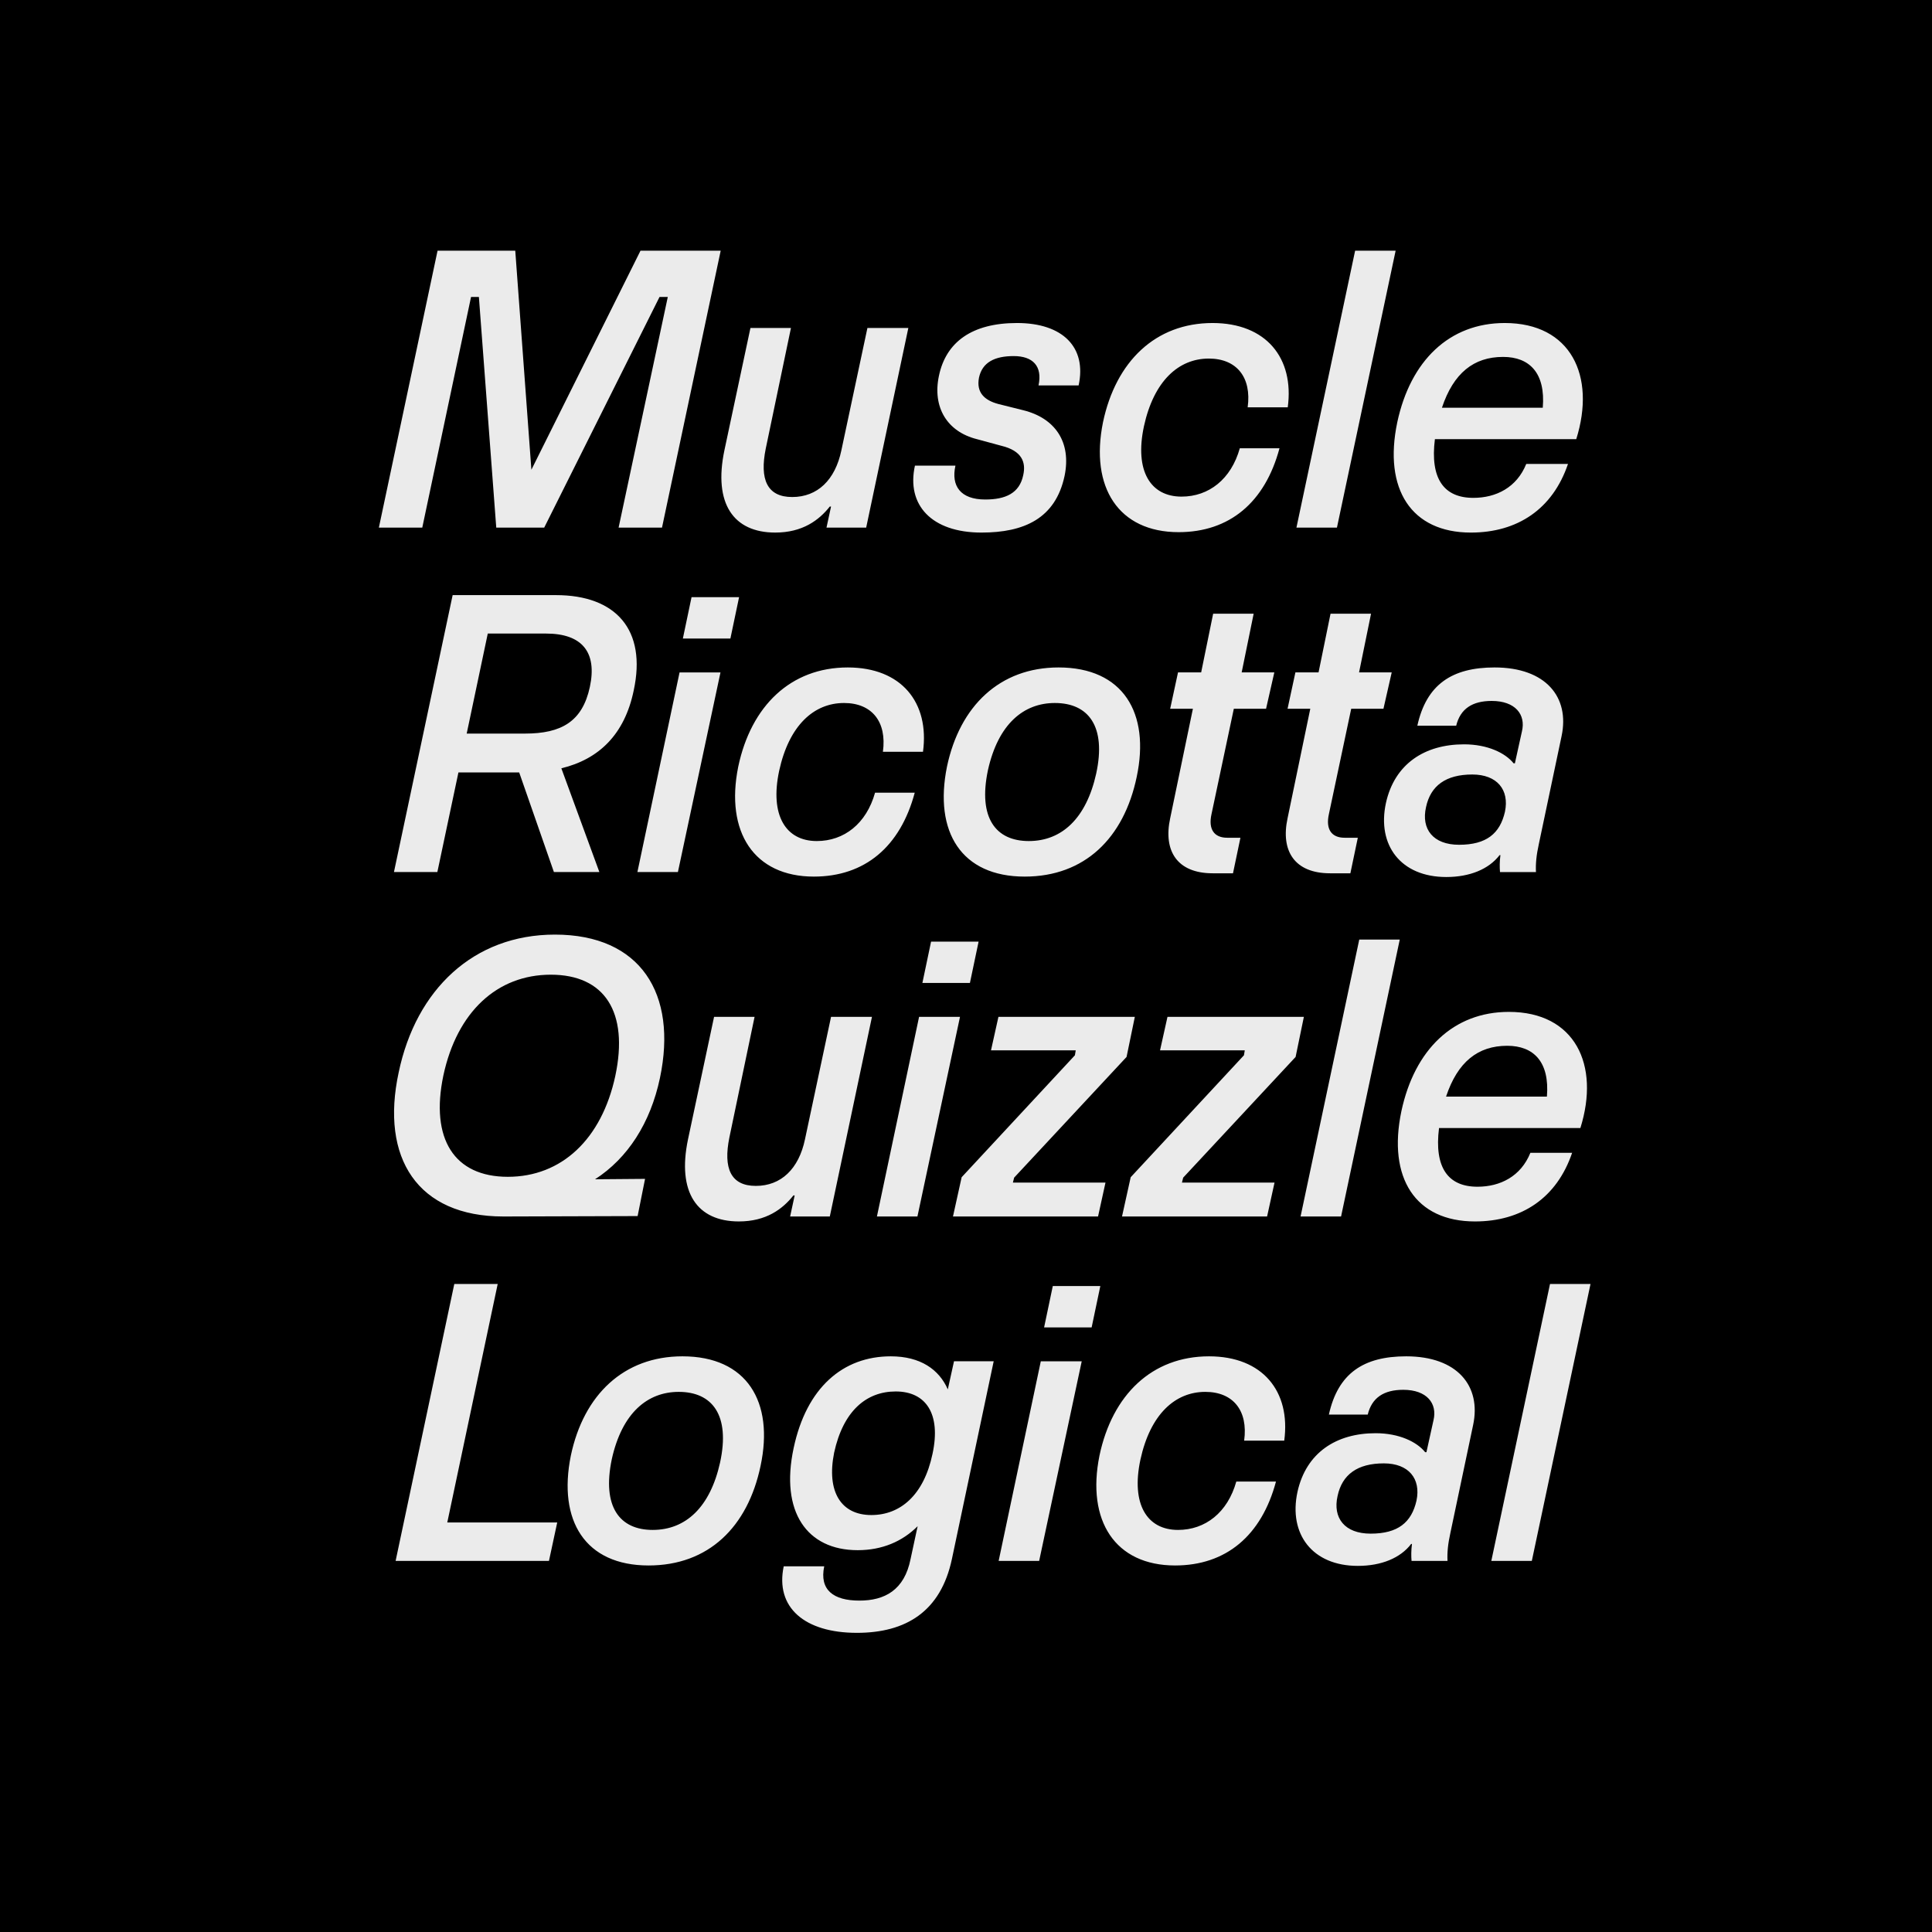 <?xml version="1.0" encoding="UTF-8"?>
<svg xmlns="http://www.w3.org/2000/svg" xmlns:xlink="http://www.w3.org/1999/xlink" version="1.1" id="Ebene_1" x="0px" y="0px" width="1500px" height="1500px" viewBox="0 0 1500 1500" style="enable-background:new 0 0 1500 1500;" xml:space="preserve">
<rect width="1500" height="1500"></rect>
<rect x="1467" y="1471" width="14" height="14"></rect>
<path d="M1467,1471h14v14h-14V1471z M1484,1468h-20v1.5h1.5h-1.5v18.5h20V1468"></path>
<g>
	<defs>
		<rect id="SVGID_1_" width="1500" height="1500"></rect>
	</defs>
	<clipPath id="SVGID_2_">
		<use xlink:href="#SVGID_1_" style="overflow:visible;"></use>
	</clipPath>
	<path style="clip-path:url(#SVGID_2_);fill:#EBEBEB;" d="M1166.998,277.103c20.538,0,33.054,12.516,30.808,39.472h-78.302   C1128.489,289.619,1144.213,277.103,1166.998,277.103 M1223.8,340.964c15.402-49.099-4.173-90.175-55.518-90.175   c-43.002,0-73.167,29.202-83.436,77.018c-10.911,51.987,10.909,85.682,57.121,85.682c36.263,0,63.54-18.292,75.413-53.271h-32.411   c-7.382,18.292-23.427,26.315-41.076,26.315c-22.785,0-33.696-14.762-29.845-45.569H1223.8z M1037.997,409.638l45.569-215.008   h-31.449l-45.568,215.008H1037.997z M915.092,413.167c39.472,0,67.069-23.105,78.302-65.144h-30.808   c-6.738,24.068-24.067,37.546-45.247,37.546c-24.068,0-36.585-19.896-29.203-54.554c7.702-35.3,26.956-52.629,50.383-52.629   c21.5,0,33.374,14.441,30.165,37.867h31.128c5.134-38.188-16.688-65.465-58.405-65.465c-44.286,0-75.093,29.844-85.041,77.018   C846.097,378.51,868.561,413.167,915.092,413.167 M762.022,413.489c33.053,0,57.442-10.911,64.502-43.964   c5.455-26.315-7.381-44.928-32.091-51.025l-19.254-4.813c-10.911-2.888-17.329-8.986-15.083-20.539   c2.566-11.873,12.194-16.687,26.956-16.687s22.464,7.702,19.255,22.785h31.128c6.418-29.524-12.195-48.457-47.815-48.457   c-34.979,0-55.196,14.761-60.652,41.076c-5.134,24.389,6.418,43.322,29.524,49.099l18.934,5.134   c16.046,3.851,19.255,12.837,17.008,22.785c-2.889,14.12-13.799,18.933-29.523,18.933c-19.255,0-26.636-10.59-23.106-26.314   h-31.449C703.616,391.988,723.192,413.489,762.022,413.489 M673.459,254.64l-20.217,94.988   c-4.814,23.105-18.613,36.263-38.188,36.263c-19.576,0-25.352-13.799-20.539-37.546l19.576-93.705h-31.449l-20.217,94.988   c-8.665,41.396,7.06,63.861,39.471,63.861c21.18,0,34.017-9.627,42.36-20.217h0.963l-3.53,16.366h30.807l32.733-154.998H673.459z    M327.848,409.638l37.867-179.066h6.097l13.478,179.066h37.226l89.533-179.066h6.418l-38.188,179.066h33.695l45.569-215.008   h-62.256l-84.719,170.081L400.051,194.63h-60.33l-45.569,215.008H327.848z"></path>
	<path style="clip-path:url(#SVGID_2_);fill:#EBEBEB;" d="M1132.826,655.877c-20.217,0-29.523-12.194-25.672-29.202   c3.53-16.688,15.402-25.352,35.941-25.352c19.255,0,28.882,11.873,25.352,28.882   C1164.596,647.213,1154.006,655.877,1132.826,655.877 M1160.424,518.208c-33.053,0-52.949,13.157-60.009,45.248h30.165   c3.209-13.157,12.516-19.255,27.598-19.255c18.293,0,26.636,10.59,23.427,23.747l-5.455,24.71h-0.963   c-6.418-8.021-20.218-14.761-38.51-14.761c-30.485,0-53.911,15.082-60.65,45.569c-7.061,32.732,11.552,57.442,46.852,57.442   c18.292,0,33.054-6.097,41.397-17.008h0.642c-0.642,4.813-0.642,9.627-0.321,13.157h27.92c-0.321-6.418,0.32-13.157,2.246-21.822   l17.649-83.757C1218.829,541.313,1200.217,518.208,1160.424,518.208 M1032.703,678.021h15.724l5.776-27.598h-10.269   c-10.27,0-14.762-6.739-12.194-18.292l17.329-81.831h25.031l6.418-28.24h-25.353l9.307-45.569h-31.449l-9.307,45.569h-17.971   l-6.097,28.24h17.649l-17.649,85.04C994.194,660.691,1005.105,678.021,1032.703,678.021 M941.567,678.021h15.725l5.776-27.598   h-10.27c-10.269,0-14.762-6.739-12.194-18.292l17.329-81.831h25.03l6.418-28.24h-25.351l9.306-45.569h-31.448l-9.307,45.569   h-17.971l-6.097,28.24h17.648l-17.648,85.04C903.059,660.691,913.969,678.021,941.567,678.021 M798.767,652.989   c-25.674,0-39.473-17.971-31.771-54.875c8.022-36.263,27.919-52.308,51.987-52.308c25.993,0,40.112,17.971,32.091,54.875   C843.372,635.339,824.438,652.989,798.767,652.989 M795.557,680.587c46.531,0,77.018-29.844,86.966-77.339   c10.59-49.74-10.59-85.04-60.651-85.04c-45.569,0-76.697,29.844-86.645,77.018C724.957,645.93,746.458,680.587,795.557,680.587    M631.899,680.587c39.472,0,67.07-23.105,78.301-65.144h-30.807c-6.739,24.068-24.068,37.546-45.248,37.546   c-24.068,0-36.583-19.896-29.202-54.554c7.701-35.3,26.956-52.629,50.382-52.629c21.501,0,33.374,14.441,30.165,37.867h31.128   c5.135-38.188-16.687-65.465-58.405-65.465c-44.285,0-75.092,29.844-85.04,77.018C562.904,645.93,585.367,680.587,631.899,680.587    M494.875,677.058h31.449l33.054-154.998h-31.77L494.875,677.058z M530.175,495.745h36.904l6.739-32.091h-36.904L530.175,495.745z    M457.972,533.291c-5.776,26.957-22.142,36.263-50.382,36.263h-45.248l16.366-77.66h45.248   C451.875,491.894,463.749,506.334,457.972,533.291 M351.431,462.049l-45.569,215.008h33.695l16.367-77.339h47.173l26.956,77.339   h35.3l-29.523-80.548c29.202-7.06,49.099-26.314,56.159-60.33c10.269-47.174-13.8-74.13-60.331-74.13H351.431z"></path>
	<path style="clip-path:url(#SVGID_2_);fill:#EBEBEB;" d="M1170.203,811.942c20.538,0,33.054,12.516,30.808,39.472h-78.302   C1131.694,824.458,1147.418,811.942,1170.203,811.942 M1227.004,875.804c15.403-49.1-4.173-90.176-55.518-90.176   c-43.001,0-73.167,29.202-83.436,77.019c-10.911,51.987,10.91,85.682,57.122,85.682c36.263,0,63.54-18.292,75.413-53.271h-32.411   c-7.382,18.292-23.428,26.314-41.077,26.314c-22.784,0-33.695-14.762-29.844-45.568H1227.004z M1041.202,944.478l45.569-215.008   h-31.449l-45.568,215.008H1041.202z M983.765,944.478l5.775-26.314h-71.884l0.963-3.851l87.287-93.705l6.418-31.128H906.426   l-5.777,25.993h65.786l-0.642,3.851l-87.929,94.668l-6.739,30.486H983.765z M852.521,944.478l5.776-26.314h-71.884l0.964-3.851   l87.285-93.705l6.419-31.128H775.182l-5.776,25.993h65.786l-0.642,3.851l-87.929,94.668l-6.739,30.486H852.521z M680.838,944.478   h31.449l33.054-154.998h-31.77L680.838,944.478z M716.139,763.164h36.904l6.738-32.091h-36.904L716.139,763.164z M645.223,789.479   l-20.217,94.988c-4.814,23.105-18.612,36.263-38.188,36.263c-19.575,0-25.352-13.799-20.538-37.546l19.575-93.705h-31.449   l-20.217,94.988c-8.664,41.396,7.06,63.86,39.472,63.86c21.18,0,34.016-9.627,42.36-20.217h0.962l-3.53,16.366h30.808   l32.732-154.998H645.223z M394.279,913.67c-41.718,0-60.331-29.523-50.062-78.621c10.59-49.421,41.718-78.303,83.436-78.303   c41.718,0,60.652,28.882,50.062,78.622C467.125,884.468,435.998,913.67,394.279,913.67 M512.374,836.974   c13.799-65.465-15.083-111.355-81.511-111.355c-63.218,0-107.825,42.682-121.303,106.862   c-14.44,66.749,14.762,111.997,81.19,111.997h1.284l103.011-0.321l5.776-28.882l-38.83,0.321   C487.342,899.229,504.993,871.952,512.374,836.974"></path>
	<path style="clip-path:url(#SVGID_2_);fill:#EBEBEB;" d="M1189.3,1211.897l45.569-215.008h-31.449l-45.569,215.008H1189.3z    M1064.151,1190.717c-20.218,0-29.523-12.193-25.673-29.202c3.53-16.688,15.404-25.352,35.942-25.352   c19.254,0,28.881,11.873,25.351,28.881C1095.922,1182.053,1085.332,1190.717,1064.151,1190.717 M1091.75,1053.048   c-33.055,0-52.95,13.157-60.01,45.248h30.164c3.209-13.156,12.517-19.255,27.599-19.255c18.292,0,26.636,10.59,23.427,23.747   l-5.456,24.71h-0.962c-6.419-8.021-20.218-14.761-38.509-14.761c-30.487,0-53.913,15.082-60.652,45.568   c-7.06,32.732,11.554,57.442,46.854,57.442c18.291,0,33.053-6.097,41.396-17.008h0.642c-0.642,4.812-0.642,9.627-0.32,13.157   h27.918c-0.32-6.418,0.321-13.157,2.247-21.822l17.649-83.757C1150.154,1076.153,1131.542,1053.048,1091.75,1053.048    M912.367,1215.427c39.472,0,67.069-23.104,78.301-65.144H959.86c-6.738,24.068-24.067,37.546-45.247,37.546   c-24.068,0-36.584-19.896-29.202-54.554c7.7-35.3,26.956-52.629,50.382-52.629c21.501,0,33.375,14.44,30.165,37.867h31.128   c5.135-38.188-16.688-65.466-58.405-65.466c-44.285,0-75.092,29.845-85.04,77.019   C843.372,1180.77,865.835,1215.427,912.367,1215.427 M775.343,1211.897h31.449l33.054-154.998h-31.77L775.343,1211.897z    M810.643,1030.584h36.904l6.74-32.091h-36.905L810.643,1030.584z M676.506,1176.276c-23.426,0-34.979-17.971-28.881-48.457   c7.06-32.411,25.031-47.494,47.815-47.494c23.426,0,35.3,17.329,28.561,48.457C717.262,1160.873,698.97,1176.276,676.506,1176.276    M735.874,1078.72c-6.739-15.402-21.18-25.672-44.285-25.672c-37.225,0-65.465,24.39-75.413,71.241   c-10.59,49.42,10.269,79.264,49.741,79.264c18.933,0,34.657-6.738,46.531-18.611l-5.455,25.351   c-4.814,24.39-20.218,32.412-39.793,32.412c-20.217,0-31.128-8.343-27.277-26.635h-31.449   c-6.739,32.091,16.366,51.666,56.801,51.666c37.867,0,65.144-16.366,73.808-57.443l32.412-153.393h-30.808L735.874,1078.72z    M506.752,1187.829c-25.673,0-39.472-17.971-31.77-54.875c8.023-36.263,27.919-52.308,51.987-52.308   c25.994,0,40.114,17.971,32.091,54.875C551.358,1170.18,532.425,1187.829,506.752,1187.829 M503.543,1215.427   c46.532,0,77.018-29.844,86.966-77.339c10.59-49.739-10.59-85.04-60.652-85.04c-45.568,0-76.697,29.845-86.645,77.019   C432.943,1180.77,454.444,1215.427,503.543,1215.427 M426.207,1211.897l6.418-29.845h-85.361l39.15-185.163h-33.695   l-45.569,215.008H426.207z"></path>
</g>
</svg>
